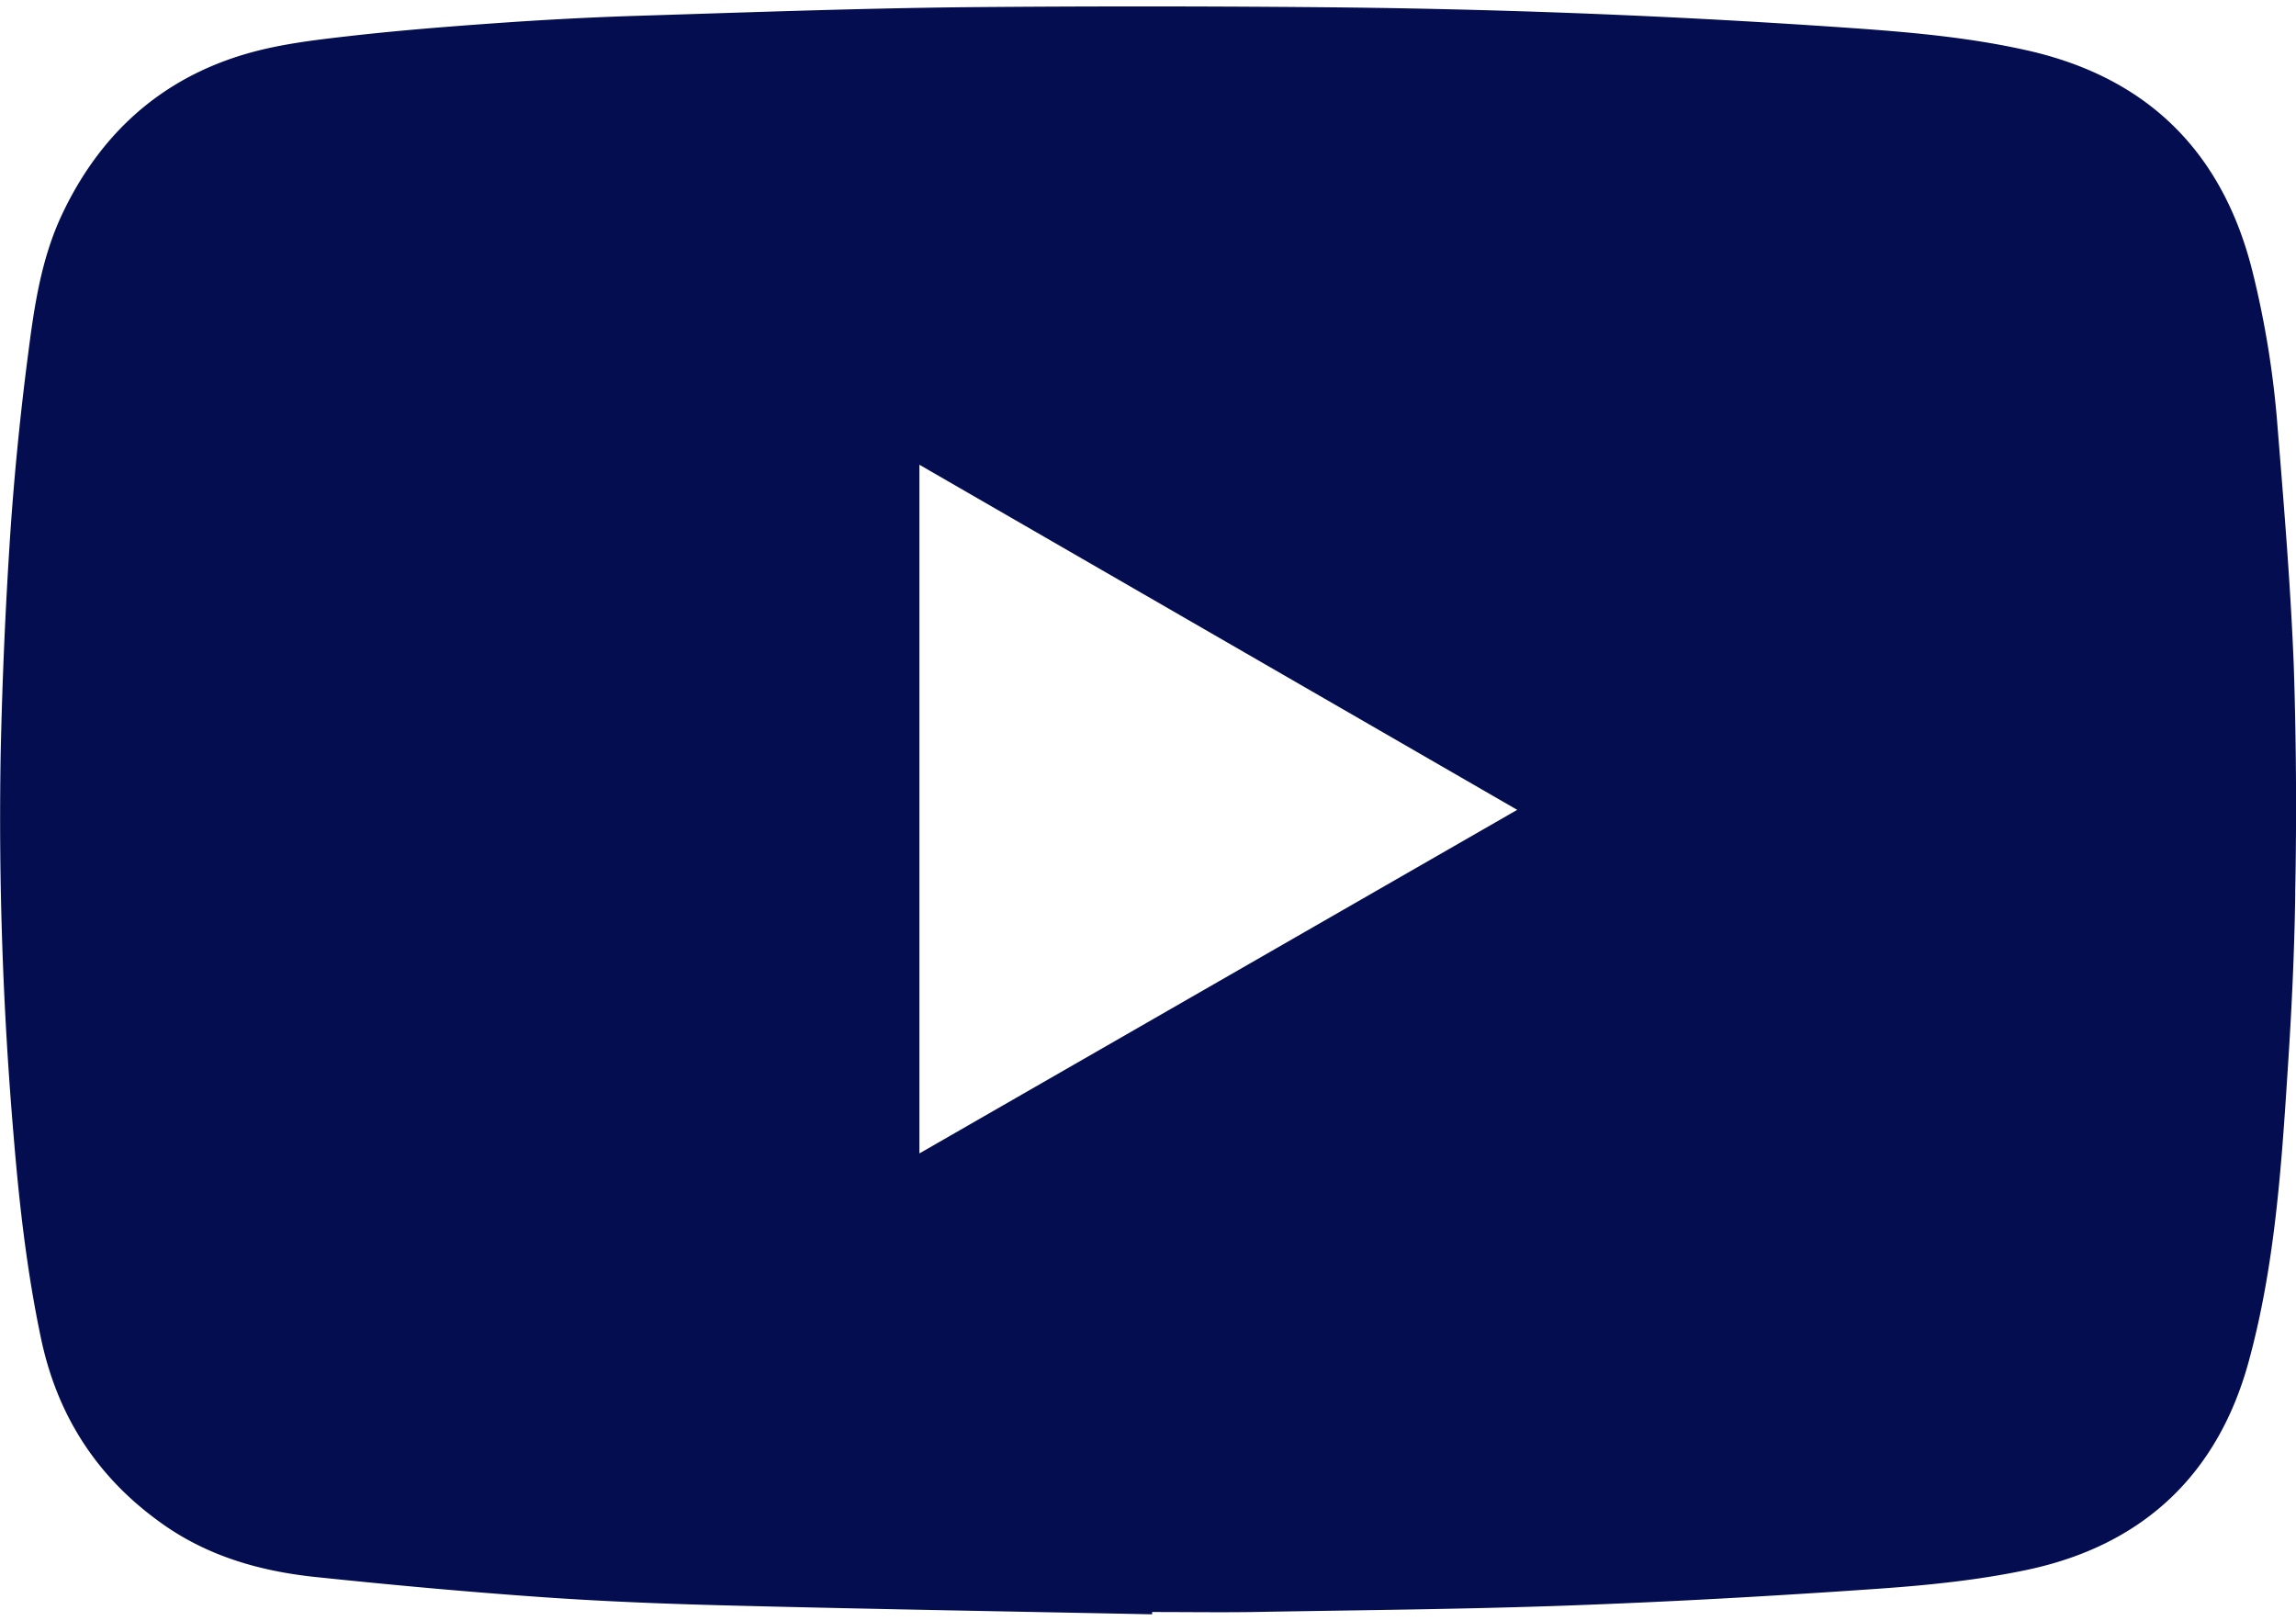 <svg xmlns="http://www.w3.org/2000/svg" xmlns:xlink="http://www.w3.org/1999/xlink" width="34" height="24" viewBox="0 0 34 24"><defs><path id="8apua" d="M215.468 4990.992l-8.853 5.088v-10.198l8.852 5.11zm11.52 1.233a64.197 64.197 0 0 0-.02-3.342c-.046-1.183-.144-2.365-.24-3.546a13.903 13.903 0 0 0-.38-2.347c-.449-1.758-1.56-2.846-3.33-3.244-.876-.197-1.77-.273-2.662-.335a129.01 129.01 0 0 0-7.395-.3 292.915 292.915 0 0 0-5.702-.004c-1.605.018-3.21.077-4.816.127-.676.021-1.352.057-2.027.104-.755.053-1.509.112-2.26.198-.512.058-1.032.12-1.523.265-1.263.372-2.16 1.194-2.718 2.382-.307.655-.41 1.366-.5 2.073a42.99 42.99 0 0 0-.26 2.607 72.756 72.756 0 0 0-.145 3.3 55.363 55.363 0 0 0 .192 5.658c.083 1.01.197 2.013.407 3.006.247 1.164.854 2.085 1.832 2.764.668.463 1.425.675 2.217.76 1.128.118 2.258.222 3.389.301.95.066 1.906.102 2.859.125 2.052.052 4.103.086 6.155.128v-.034c.496 0 .992.007 1.488 0 1.556-.028 3.112-.04 4.666-.096 1.52-.055 3.04-.14 4.558-.246.752-.052 1.51-.127 2.247-.283 1.697-.36 2.815-1.395 3.277-3.075.388-1.412.486-2.87.58-4.326.058-.872.1-1.746.112-2.62z"/></defs><g><g transform="translate(-193 -4979)"><use fill="#030d4f" xlink:href="#8apua"/></g></g></svg>